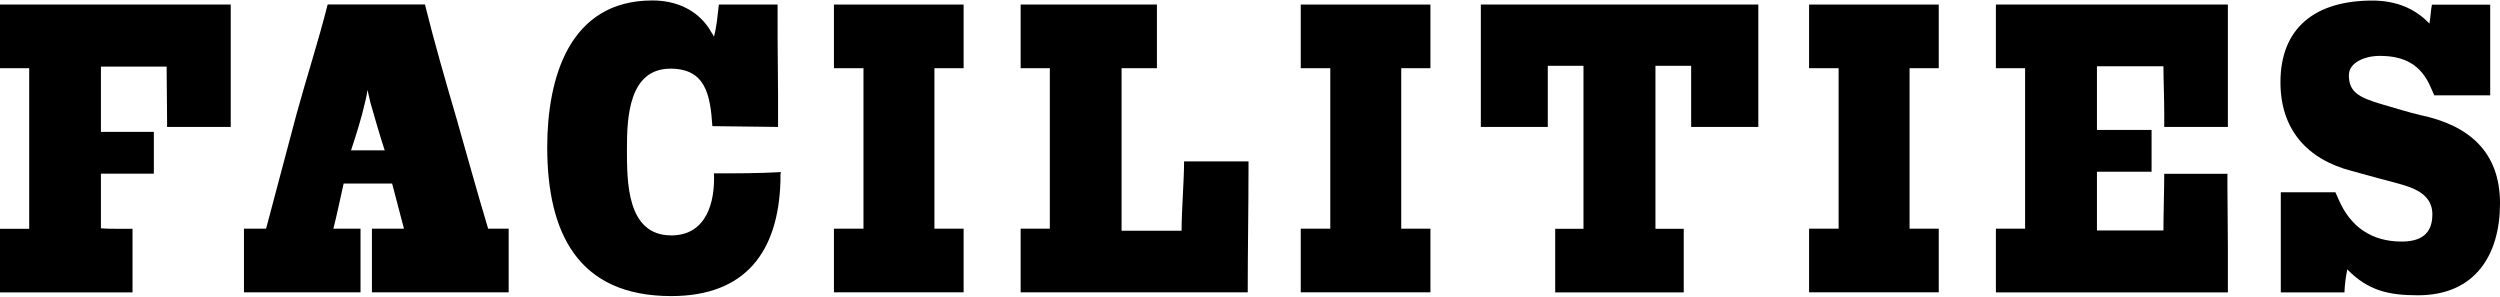 <?xml version="1.0" encoding="UTF-8"?><svg id="_イヤー_1" xmlns="http://www.w3.org/2000/svg" viewBox="0 0 219.2 26"><path d="M14.65,11.13v-.54c0-1.4-.04-3.35-.04-4.75h-5.76v5.72h4.64v3.67h-4.64v4.79c.47,.04,.94,.04,1.37,.04h1.4v5.58H0v-5.58H2.56V5.98H0V.4H20.23V11.13h-5.58Z"/><path d="M32.61,25.63v-5.58h2.81l-1.04-3.96h-4.25c-.25,1.12-.61,2.84-.9,3.96h2.38v5.58h-10.22v-5.58h1.94l2.66-10.01c.9-3.28,1.91-6.37,2.74-9.65h8.53c.83,3.35,1.8,6.69,2.77,10.01,.86,3.02,1.87,6.66,2.77,9.65h1.8v5.58h-11.99Zm-.14-16.67l-.25-1.08c-.04,.32-.11,.72-.22,1.12-.29,1.3-.79,2.88-1.22,4.18h2.95c-.43-1.3-.9-2.95-1.26-4.21Z"/><path d="M68.43,15.48v.4c-.18,6.19-3.06,10.08-9.58,10.08-8.24,0-10.87-5.62-10.87-13.07C47.99,6.84,49.9,.04,57.2,.04c2.05,0,3.92,.79,5.04,2.56,.11,.25,.25,.36,.36,.61,.25-.9,.32-1.91,.43-2.81h5.15V3.21c0,1.73,.04,3.38,.04,5.15v2.77l-5.76-.07c-.18-2.77-.61-5.04-3.67-5.04-3.67,0-3.82,4.32-3.82,7.02,0,2.84-.04,7.6,3.89,7.6,3.06,0,3.85-2.88,3.74-5.44,2.05,0,3.82,0,5.87-.11-.04,.11-.04,.25-.04,.4Z"/><path d="M73.12,25.63v-5.58h2.59V5.98h-2.59V.4h11.37V5.98h-2.56v14.07h2.56v5.58h-11.37Z"/><path d="M109.4,25.63h-19.91v-5.58h2.56V5.98h-2.56V.4h11.95V5.98h-3.1v14.25h5.26c0-1.73,.22-4.39,.22-6.08h5.65v.47c0,3.71-.07,7.31-.07,11.01Z"/><path d="M114.05,25.63v-5.58h2.59V5.98h-2.59V.4h11.37V5.98h-2.56v14.07h2.56v5.58h-11.37Z"/><path d="M148.28,11.13V5.77h-3.13v14.29h2.48v5.58h-11.27v-5.58h2.48V5.77h-3.13v5.36h-5.87V.4h24.33V11.13h-5.9Z"/><path d="M158.62,25.63v-5.58h2.59V5.98h-2.59V.4h11.37V5.98h-2.56v14.07h2.56v5.58h-11.37Z"/><path d="M175,25.63v-5.58h2.56V5.98h-2.56V.4h20.34V11.13h-5.58v-1.22c0-1.33-.07-2.95-.07-4.1h-5.83v5.58h4.79v3.67h-4.79v5.15h5.83c0-1.4,.07-3.56,.07-4.97h5.54v1.04c0,1.29,.04,3.53,.04,5.54v3.82h-20.34Z"/><path d="M212,25.89c-2.56,0-4.36-.4-6.19-2.27-.14,.68-.22,1.33-.25,2.02h-5.58v-8.78h4.79l.29,.65c1.04,2.41,2.92,3.67,5.51,3.67,1.62,0,2.7-.61,2.7-2.38,0-2.09-2.2-2.48-3.89-2.95-1.01-.25-2.12-.58-3.17-.86-3.92-1.01-6.26-3.64-6.26-7.78,0-4.72,2.99-7.16,8.06-7.16,2.05,0,3.74,.68,5,2.02,.11-.58,.11-1.12,.22-1.66h5.11v7.95h-4.9l-.29-.65c-.86-2.05-2.34-2.81-4.5-2.81-1.3,0-2.7,.58-2.7,1.69,0,1.44,.79,1.94,2.92,2.56,1.12,.32,2.23,.68,3.35,.94,4.28,.9,6.98,3.24,6.98,7.74s-2.16,8.06-7.2,8.06Z"/></svg>